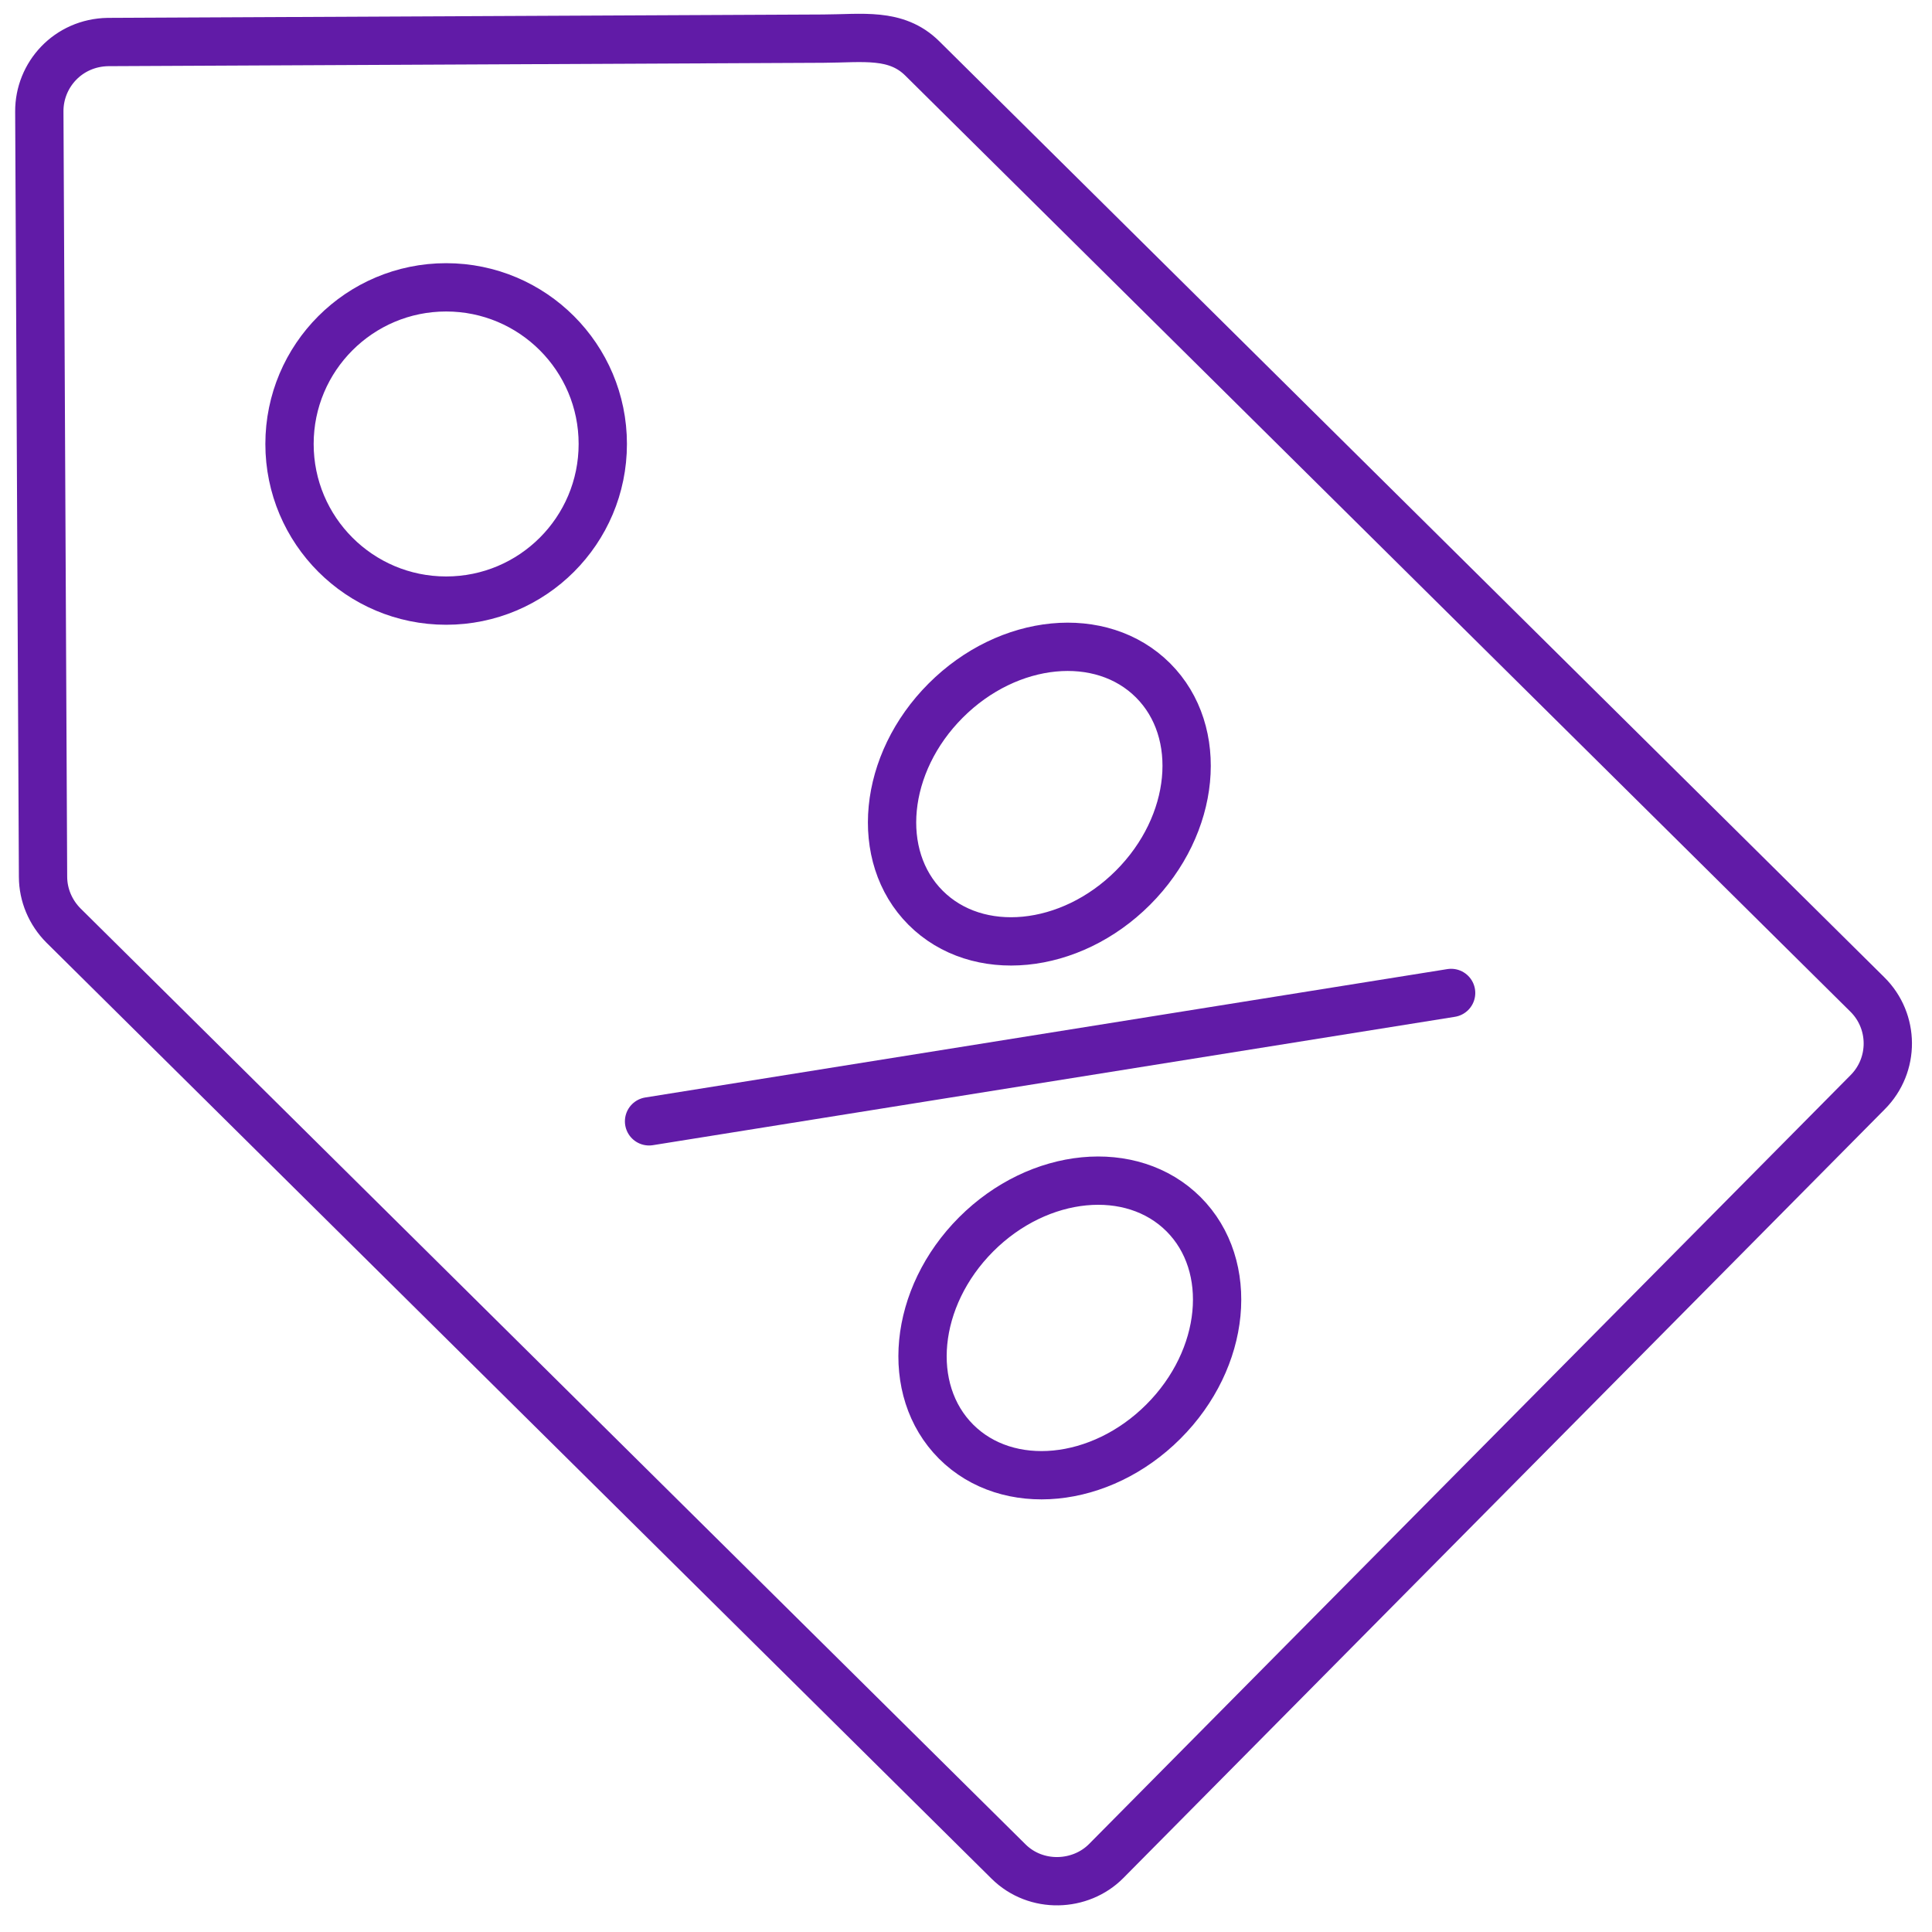 <svg width="40" height="40" viewBox="0 0 40 40" fill="none" xmlns="http://www.w3.org/2000/svg">
<g clip-path="url(#clip0_13455_1829)">
<path d="M38.661 20.589C24.869 6.929 27.706 9.739 19.094 1.209C18.551 0.672 17.855 0.797 17.044 0.8L2.237 0.87C1.409 0.883 0.81 1.55 0.814 2.308L0.891 18.154C0.892 18.531 1.046 18.893 1.314 19.162L20.881 38.541C21.451 39.105 22.372 39.066 22.902 38.531L38.669 22.612C39.228 22.05 39.222 21.143 38.661 20.589Z" stroke="#611BA7" stroke-miterlimit="10" stroke-linecap="round" stroke-linejoin="round"/>
<path d="M9.237 12.435C11.028 12.435 12.48 10.983 12.48 9.192C12.48 7.401 11.028 5.949 9.237 5.949C7.446 5.949 5.994 7.401 5.994 9.192C5.994 10.983 7.446 12.435 9.237 12.435Z" stroke="#611BA7" stroke-miterlimit="10" stroke-linecap="round" stroke-linejoin="round"/>
<path d="M19.795 29.848C20.866 30.918 22.787 30.732 24.087 29.432C25.388 28.131 25.574 26.21 24.504 25.139C23.433 24.069 21.511 24.255 20.211 25.555C18.911 26.856 18.725 28.777 19.795 29.848Z" stroke="#611BA7" stroke-linecap="round" stroke-linejoin="round"/>
<path d="M19.164 18.795C20.235 19.866 22.157 19.679 23.457 18.379C24.757 17.079 24.943 15.157 23.873 14.087C22.802 13.016 20.881 13.203 19.581 14.503C18.28 15.803 18.094 17.725 19.164 18.795Z" stroke="#611BA7" stroke-linecap="round" stroke-linejoin="round"/>
<path d="M30.044 20.558L13.438 23.216" stroke="#611BA7" stroke-linecap="round" stroke-linejoin="round"/>
</g>
<defs>
<clipPath id="clip0_13455_1829">
<rect width="40" height="40" fill="white"/>
</clipPath>
</defs>
</svg>
